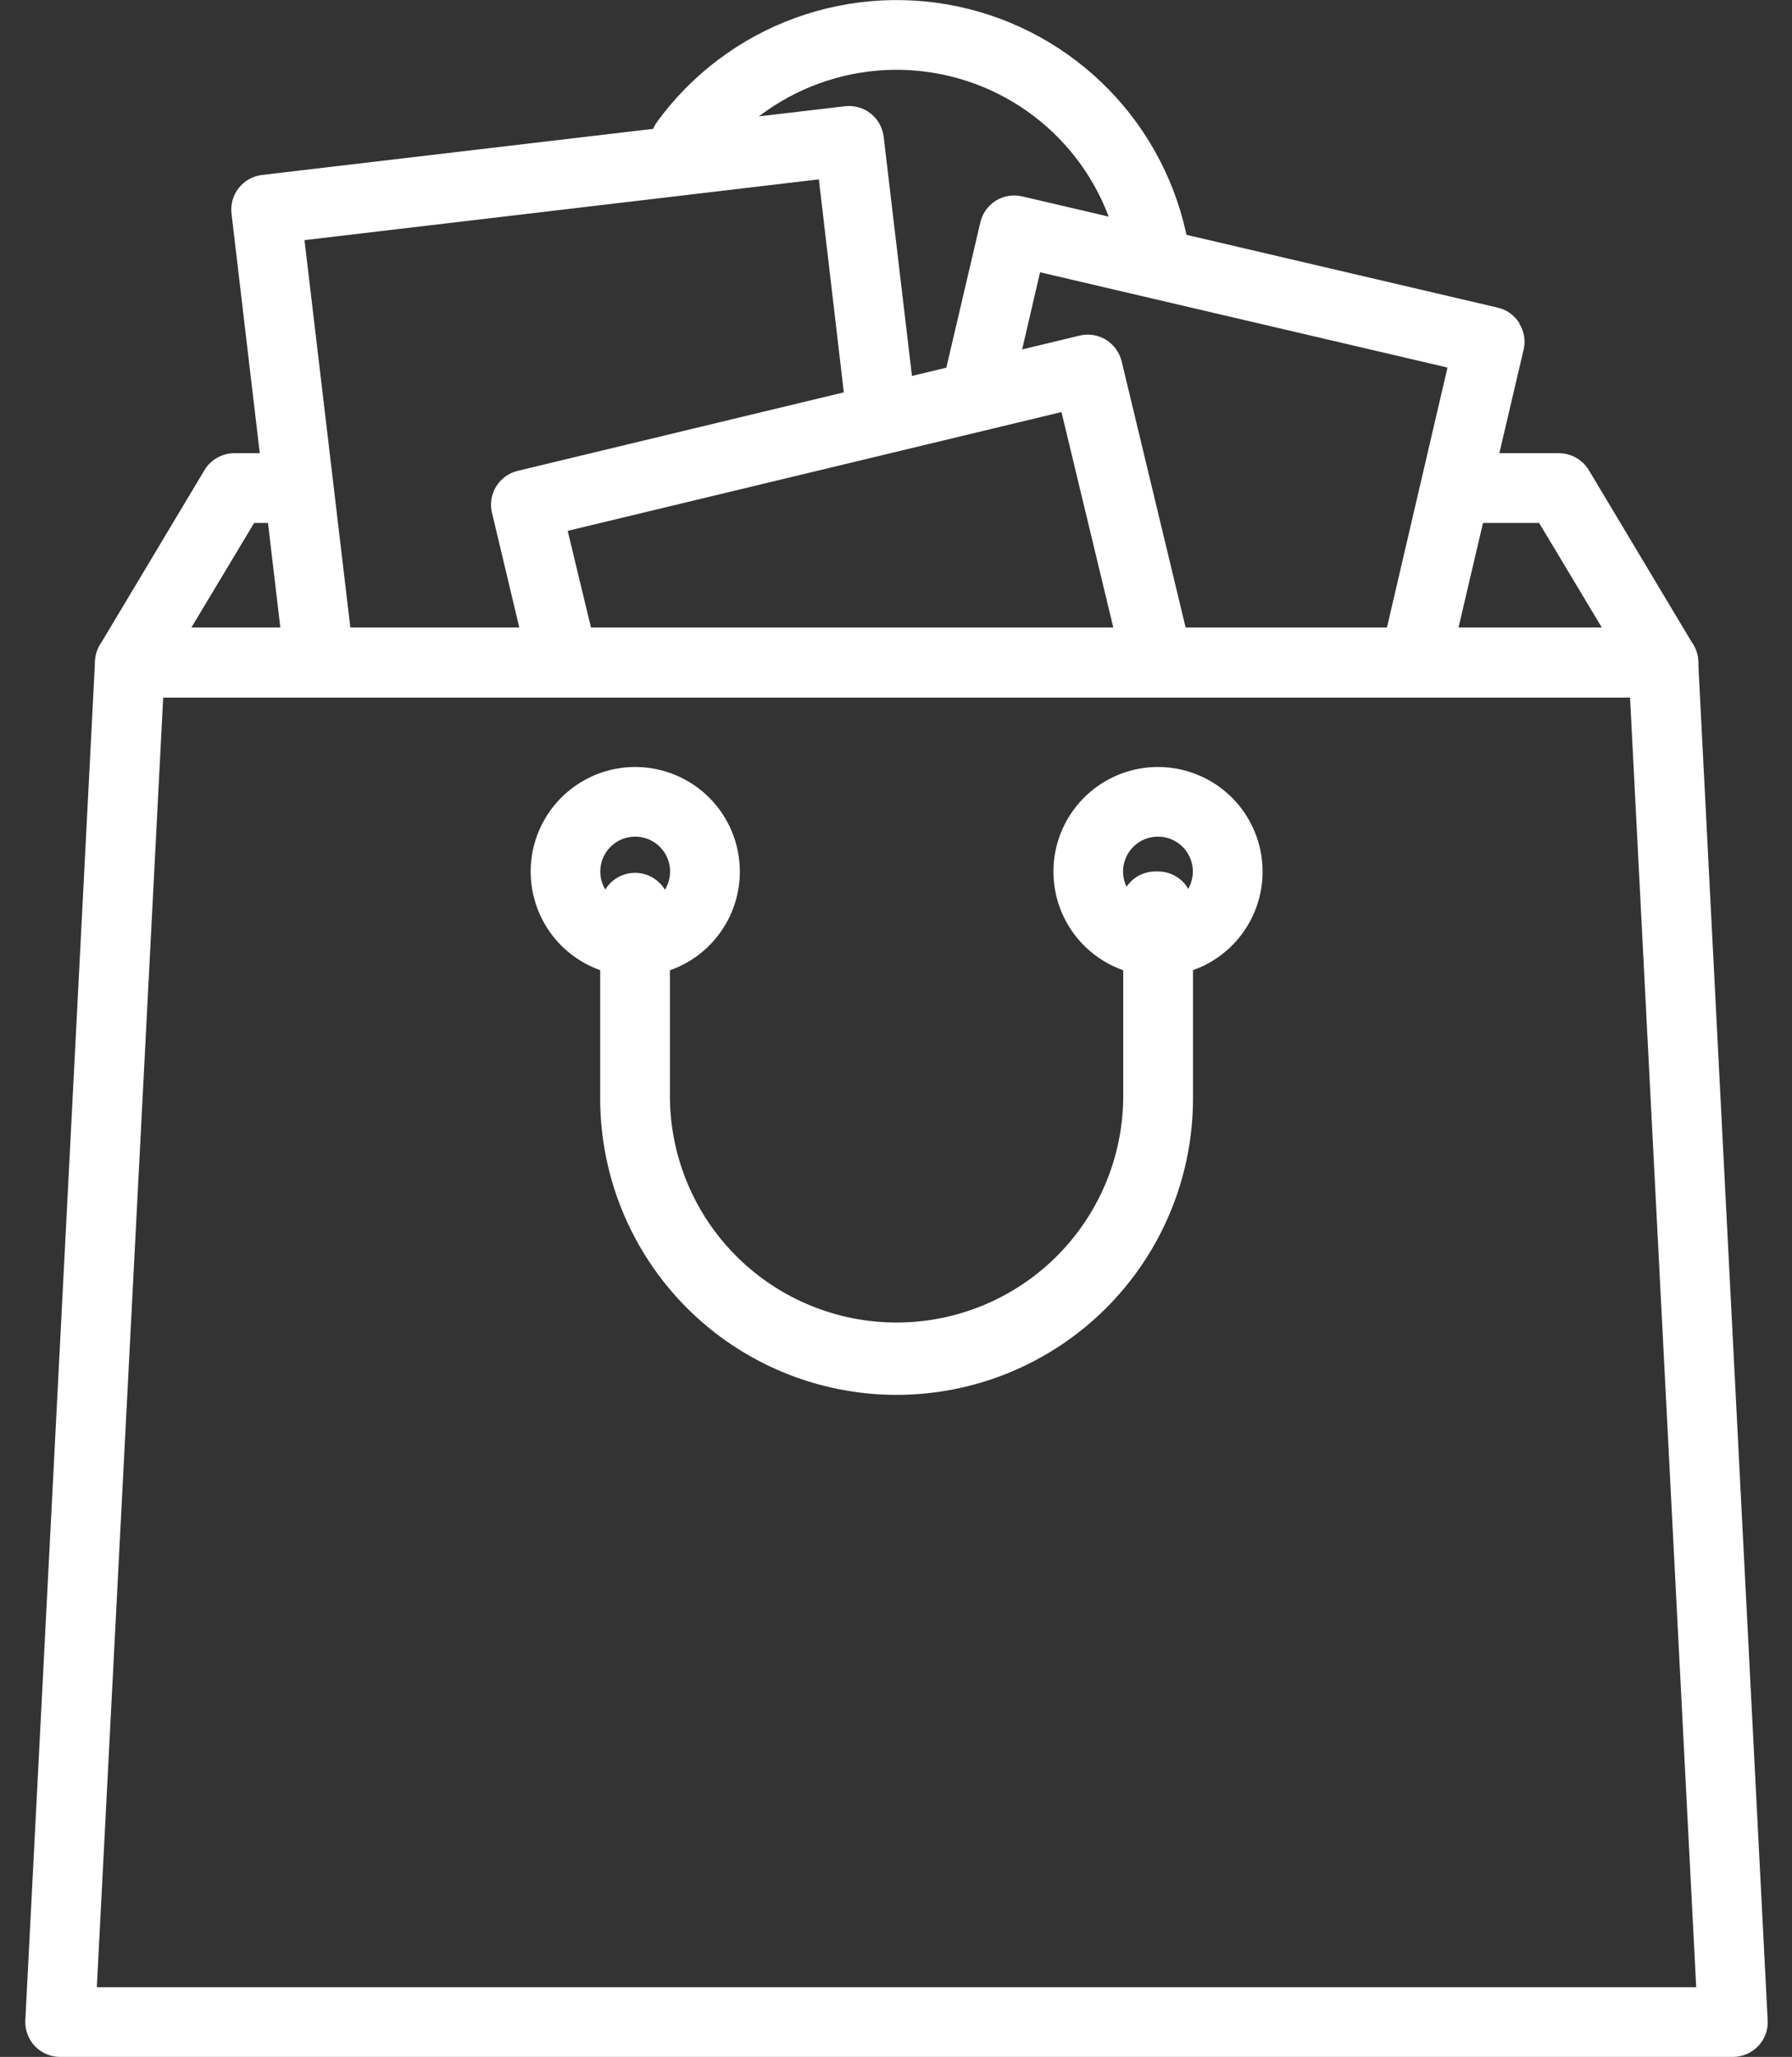 <svg width="61" height="70" viewBox="0 0 61 70" fill="none" xmlns="http://www.w3.org/2000/svg">
<rect x="0" y="0" width="61" height="70" fill="#333333" stroke="none"/>
<path d="M40.506 8.656C40.22 6.67 39.349 4.815 38.004 3.326C36.658 1.838 34.9 0.784 32.953 0.3C31.006 -0.184 28.959 -0.076 27.073 0.609C25.188 1.294 23.549 2.525 22.367 4.146C22.186 4.4 22.113 4.716 22.163 5.024C22.213 5.332 22.382 5.608 22.634 5.792C22.886 5.976 23.201 6.053 23.509 6.007C23.818 5.961 24.096 5.796 24.284 5.546C25.187 4.306 26.44 3.364 27.882 2.84C29.323 2.316 30.889 2.233 32.377 2.603C33.866 2.972 35.211 3.777 36.241 4.915C37.27 6.052 37.937 7.471 38.156 8.989C38.197 9.27 38.337 9.527 38.551 9.713C38.765 9.899 39.039 10.003 39.323 10.005C39.379 10.009 39.436 10.009 39.493 10.005C39.647 9.983 39.795 9.931 39.93 9.852C40.064 9.773 40.181 9.668 40.274 9.543C40.368 9.418 40.436 9.276 40.474 9.125C40.513 8.974 40.521 8.817 40.499 8.663L40.506 8.656Z" fill="white"/>
<path d="M57.637 21.936L54.084 16C53.978 15.825 53.83 15.679 53.651 15.578C53.473 15.477 53.272 15.424 53.067 15.423H49.653C49.493 15.417 49.333 15.442 49.184 15.499C49.034 15.556 48.897 15.642 48.782 15.753C48.666 15.864 48.574 15.997 48.511 16.144C48.449 16.291 48.416 16.45 48.416 16.61C48.416 16.77 48.449 16.929 48.511 17.076C48.574 17.223 48.666 17.356 48.782 17.467C48.897 17.578 49.034 17.665 49.184 17.721C49.333 17.778 49.493 17.804 49.653 17.797H52.392L54.527 21.357H6.514L8.651 17.797H9.906C10.213 17.785 10.502 17.654 10.714 17.433C10.927 17.212 11.045 16.917 11.045 16.61C11.045 16.303 10.927 16.009 10.714 15.787C10.502 15.566 10.213 15.436 9.906 15.423H7.984C7.778 15.422 7.575 15.475 7.396 15.576C7.216 15.677 7.066 15.823 6.96 16L3.407 21.937C3.299 22.117 3.24 22.323 3.237 22.533C3.235 22.743 3.288 22.951 3.391 23.134C3.494 23.317 3.644 23.469 3.826 23.575C4.007 23.681 4.214 23.737 4.424 23.737H56.624C56.834 23.738 57.041 23.682 57.223 23.576C57.405 23.47 57.555 23.318 57.659 23.134C57.763 22.951 57.815 22.744 57.812 22.533C57.809 22.323 57.75 22.117 57.641 21.937L57.637 21.936Z" fill="white"/>
<path d="M51.719 10.999C51.638 10.866 51.53 10.75 51.404 10.659C51.277 10.568 51.133 10.504 50.981 10.469L34.797 6.684C34.645 6.648 34.488 6.642 34.334 6.667C34.179 6.692 34.032 6.747 33.899 6.829C33.767 6.911 33.652 7.019 33.561 7.146C33.47 7.273 33.406 7.417 33.371 7.569L32.15 12.784C32.083 13.088 32.139 13.407 32.306 13.67C32.472 13.934 32.735 14.121 33.038 14.193C33.342 14.264 33.661 14.213 33.927 14.051C34.193 13.889 34.385 13.628 34.461 13.326L35.404 9.266L49.273 12.509L47.102 21.828C47.066 21.98 47.061 22.137 47.086 22.291C47.111 22.444 47.167 22.591 47.249 22.724C47.331 22.856 47.438 22.971 47.565 23.061C47.692 23.152 47.835 23.217 47.987 23.252C48.076 23.273 48.168 23.284 48.26 23.285C48.527 23.284 48.786 23.193 48.995 23.027C49.204 22.86 49.35 22.628 49.411 22.368L51.862 11.907C51.899 11.755 51.905 11.597 51.88 11.442C51.855 11.287 51.798 11.139 51.715 11.007L51.719 10.999Z" fill="white"/>
<path d="M31.163 13.805L30.08 4.654C30.043 4.342 29.883 4.057 29.636 3.862C29.389 3.667 29.075 3.579 28.763 3.615L8.92 5.954C8.765 5.972 8.615 6.021 8.479 6.097C8.343 6.173 8.223 6.275 8.127 6.398C8.03 6.52 7.959 6.661 7.917 6.811C7.875 6.961 7.862 7.118 7.881 7.273L9.681 22.531C9.715 22.817 9.853 23.081 10.068 23.274C10.283 23.466 10.56 23.573 10.849 23.575H10.989C11.144 23.557 11.295 23.509 11.431 23.433C11.568 23.357 11.688 23.254 11.785 23.131C11.882 23.009 11.954 22.868 11.996 22.717C12.039 22.567 12.051 22.409 12.032 22.254L10.365 8.172L27.874 6.104L28.808 14.074C28.845 14.387 29.004 14.672 29.252 14.867C29.499 15.062 29.813 15.151 30.126 15.114C30.439 15.077 30.724 14.918 30.919 14.67C31.114 14.423 31.203 14.109 31.166 13.796L31.163 13.805Z" fill="white"/>
<path d="M40.537 22.097L38.181 12.297C38.106 11.991 37.914 11.727 37.646 11.562C37.513 11.48 37.365 11.426 37.21 11.402C37.056 11.378 36.898 11.385 36.746 11.422L17.626 16.023C17.474 16.059 17.331 16.125 17.205 16.216C17.078 16.308 16.971 16.423 16.89 16.556C16.808 16.689 16.754 16.837 16.729 16.991C16.705 17.145 16.711 17.302 16.748 17.454L17.915 22.354C17.947 22.511 18.009 22.66 18.099 22.791C18.189 22.923 18.305 23.036 18.44 23.122C18.574 23.208 18.725 23.266 18.883 23.293C19.04 23.319 19.201 23.314 19.357 23.277C19.512 23.239 19.659 23.171 19.787 23.076C19.915 22.981 20.023 22.861 20.104 22.723C20.185 22.585 20.238 22.433 20.258 22.274C20.279 22.116 20.267 21.955 20.224 21.801L19.324 18.066L36.133 14.023L38.211 22.661C38.274 22.925 38.426 23.16 38.642 23.326C38.858 23.491 39.123 23.578 39.395 23.571C39.489 23.572 39.582 23.561 39.673 23.538C39.825 23.502 39.968 23.436 40.094 23.345C40.22 23.253 40.327 23.137 40.409 23.005C40.49 22.872 40.545 22.724 40.569 22.57C40.594 22.416 40.588 22.259 40.551 22.107L40.537 22.097Z" fill="white"/>
<path d="M57.806 22.494C57.79 22.19 57.659 21.904 57.439 21.695C57.219 21.485 56.927 21.368 56.623 21.367H4.418C4.114 21.368 3.822 21.485 3.602 21.695C3.382 21.904 3.251 22.19 3.235 22.494L0.862 68.755C0.854 68.916 0.878 69.078 0.935 69.229C0.991 69.38 1.077 69.519 1.189 69.635C1.301 69.752 1.435 69.844 1.584 69.907C1.732 69.97 1.892 70.002 2.054 70.001H58.987C59.148 70.001 59.307 69.968 59.455 69.905C59.603 69.842 59.737 69.749 59.848 69.633C59.959 69.517 60.046 69.379 60.102 69.228C60.157 69.077 60.181 68.917 60.172 68.756L57.806 22.494ZM3.296 67.628L5.555 23.739H55.487L57.739 67.628H3.296Z" fill="white"/>
<path d="M39.417 26.102C38.713 26.102 38.025 26.311 37.44 26.703C36.855 27.094 36.399 27.65 36.129 28.301C35.86 28.951 35.79 29.667 35.928 30.357C36.065 31.048 36.404 31.682 36.902 32.18C37.4 32.677 38.034 33.016 38.724 33.154C39.415 33.291 40.131 33.221 40.781 32.951C41.431 32.682 41.987 32.226 42.379 31.64C42.77 31.055 42.979 30.367 42.979 29.663C42.979 29.195 42.887 28.732 42.708 28.3C42.529 27.868 42.267 27.475 41.936 27.144C41.605 26.814 41.212 26.551 40.78 26.373C40.348 26.194 39.885 26.102 39.417 26.102ZM39.417 30.848C39.182 30.848 38.952 30.778 38.757 30.648C38.561 30.517 38.409 30.331 38.319 30.114C38.229 29.897 38.206 29.658 38.252 29.427C38.298 29.197 38.411 28.985 38.578 28.819C38.744 28.653 38.956 28.54 39.186 28.495C39.417 28.449 39.656 28.473 39.873 28.563C40.09 28.653 40.275 28.806 40.406 29.002C40.536 29.197 40.605 29.427 40.605 29.662C40.604 29.977 40.479 30.278 40.256 30.501C40.033 30.723 39.732 30.848 39.417 30.848Z" fill="white"/>
<path d="M21.622 26.102C20.918 26.102 20.23 26.311 19.645 26.703C19.06 27.094 18.604 27.65 18.334 28.301C18.065 28.951 17.995 29.667 18.133 30.357C18.27 31.048 18.609 31.682 19.107 32.18C19.605 32.677 20.239 33.016 20.93 33.154C21.62 33.291 22.336 33.221 22.986 32.951C23.637 32.682 24.192 32.226 24.584 31.64C24.975 31.055 25.184 30.367 25.184 29.663C25.184 29.195 25.092 28.732 24.913 28.3C24.734 27.868 24.472 27.475 24.141 27.144C23.81 26.814 23.417 26.551 22.985 26.373C22.553 26.194 22.09 26.102 21.622 26.102ZM21.622 30.848C21.387 30.848 21.157 30.778 20.962 30.648C20.766 30.517 20.614 30.331 20.524 30.114C20.434 29.897 20.411 29.658 20.457 29.427C20.503 29.197 20.616 28.985 20.783 28.819C20.949 28.653 21.161 28.54 21.391 28.495C21.622 28.449 21.861 28.473 22.078 28.563C22.295 28.653 22.48 28.806 22.611 29.002C22.741 29.197 22.81 29.427 22.81 29.662C22.809 29.977 22.684 30.278 22.461 30.501C22.239 30.723 21.937 30.848 21.622 30.848Z" fill="white"/>
<path d="M39.421 29.657H39.33C39.174 29.657 39.02 29.687 38.876 29.747C38.731 29.806 38.601 29.894 38.49 30.004C38.38 30.114 38.293 30.245 38.233 30.389C38.174 30.533 38.143 30.687 38.144 30.843C38.141 31.003 38.172 31.162 38.235 31.31V37.38C38.212 39.411 37.389 41.351 35.944 42.779C34.5 44.207 32.55 45.008 30.519 45.008C28.488 45.008 26.539 44.207 25.094 42.779C23.65 41.351 22.827 39.411 22.804 37.38V30.843C22.791 30.537 22.661 30.247 22.439 30.035C22.218 29.822 21.923 29.704 21.617 29.704C21.31 29.704 21.015 29.822 20.794 30.035C20.573 30.247 20.442 30.537 20.43 30.843V37.38C20.43 40.056 21.493 42.622 23.385 44.515C25.277 46.407 27.844 47.47 30.52 47.47C33.196 47.47 35.762 46.407 37.654 44.515C39.547 42.622 40.61 40.056 40.61 37.38V30.843C40.609 30.528 40.484 30.227 40.261 30.004C40.038 29.782 39.736 29.657 39.422 29.657H39.421Z" fill="white"/>
</svg>
